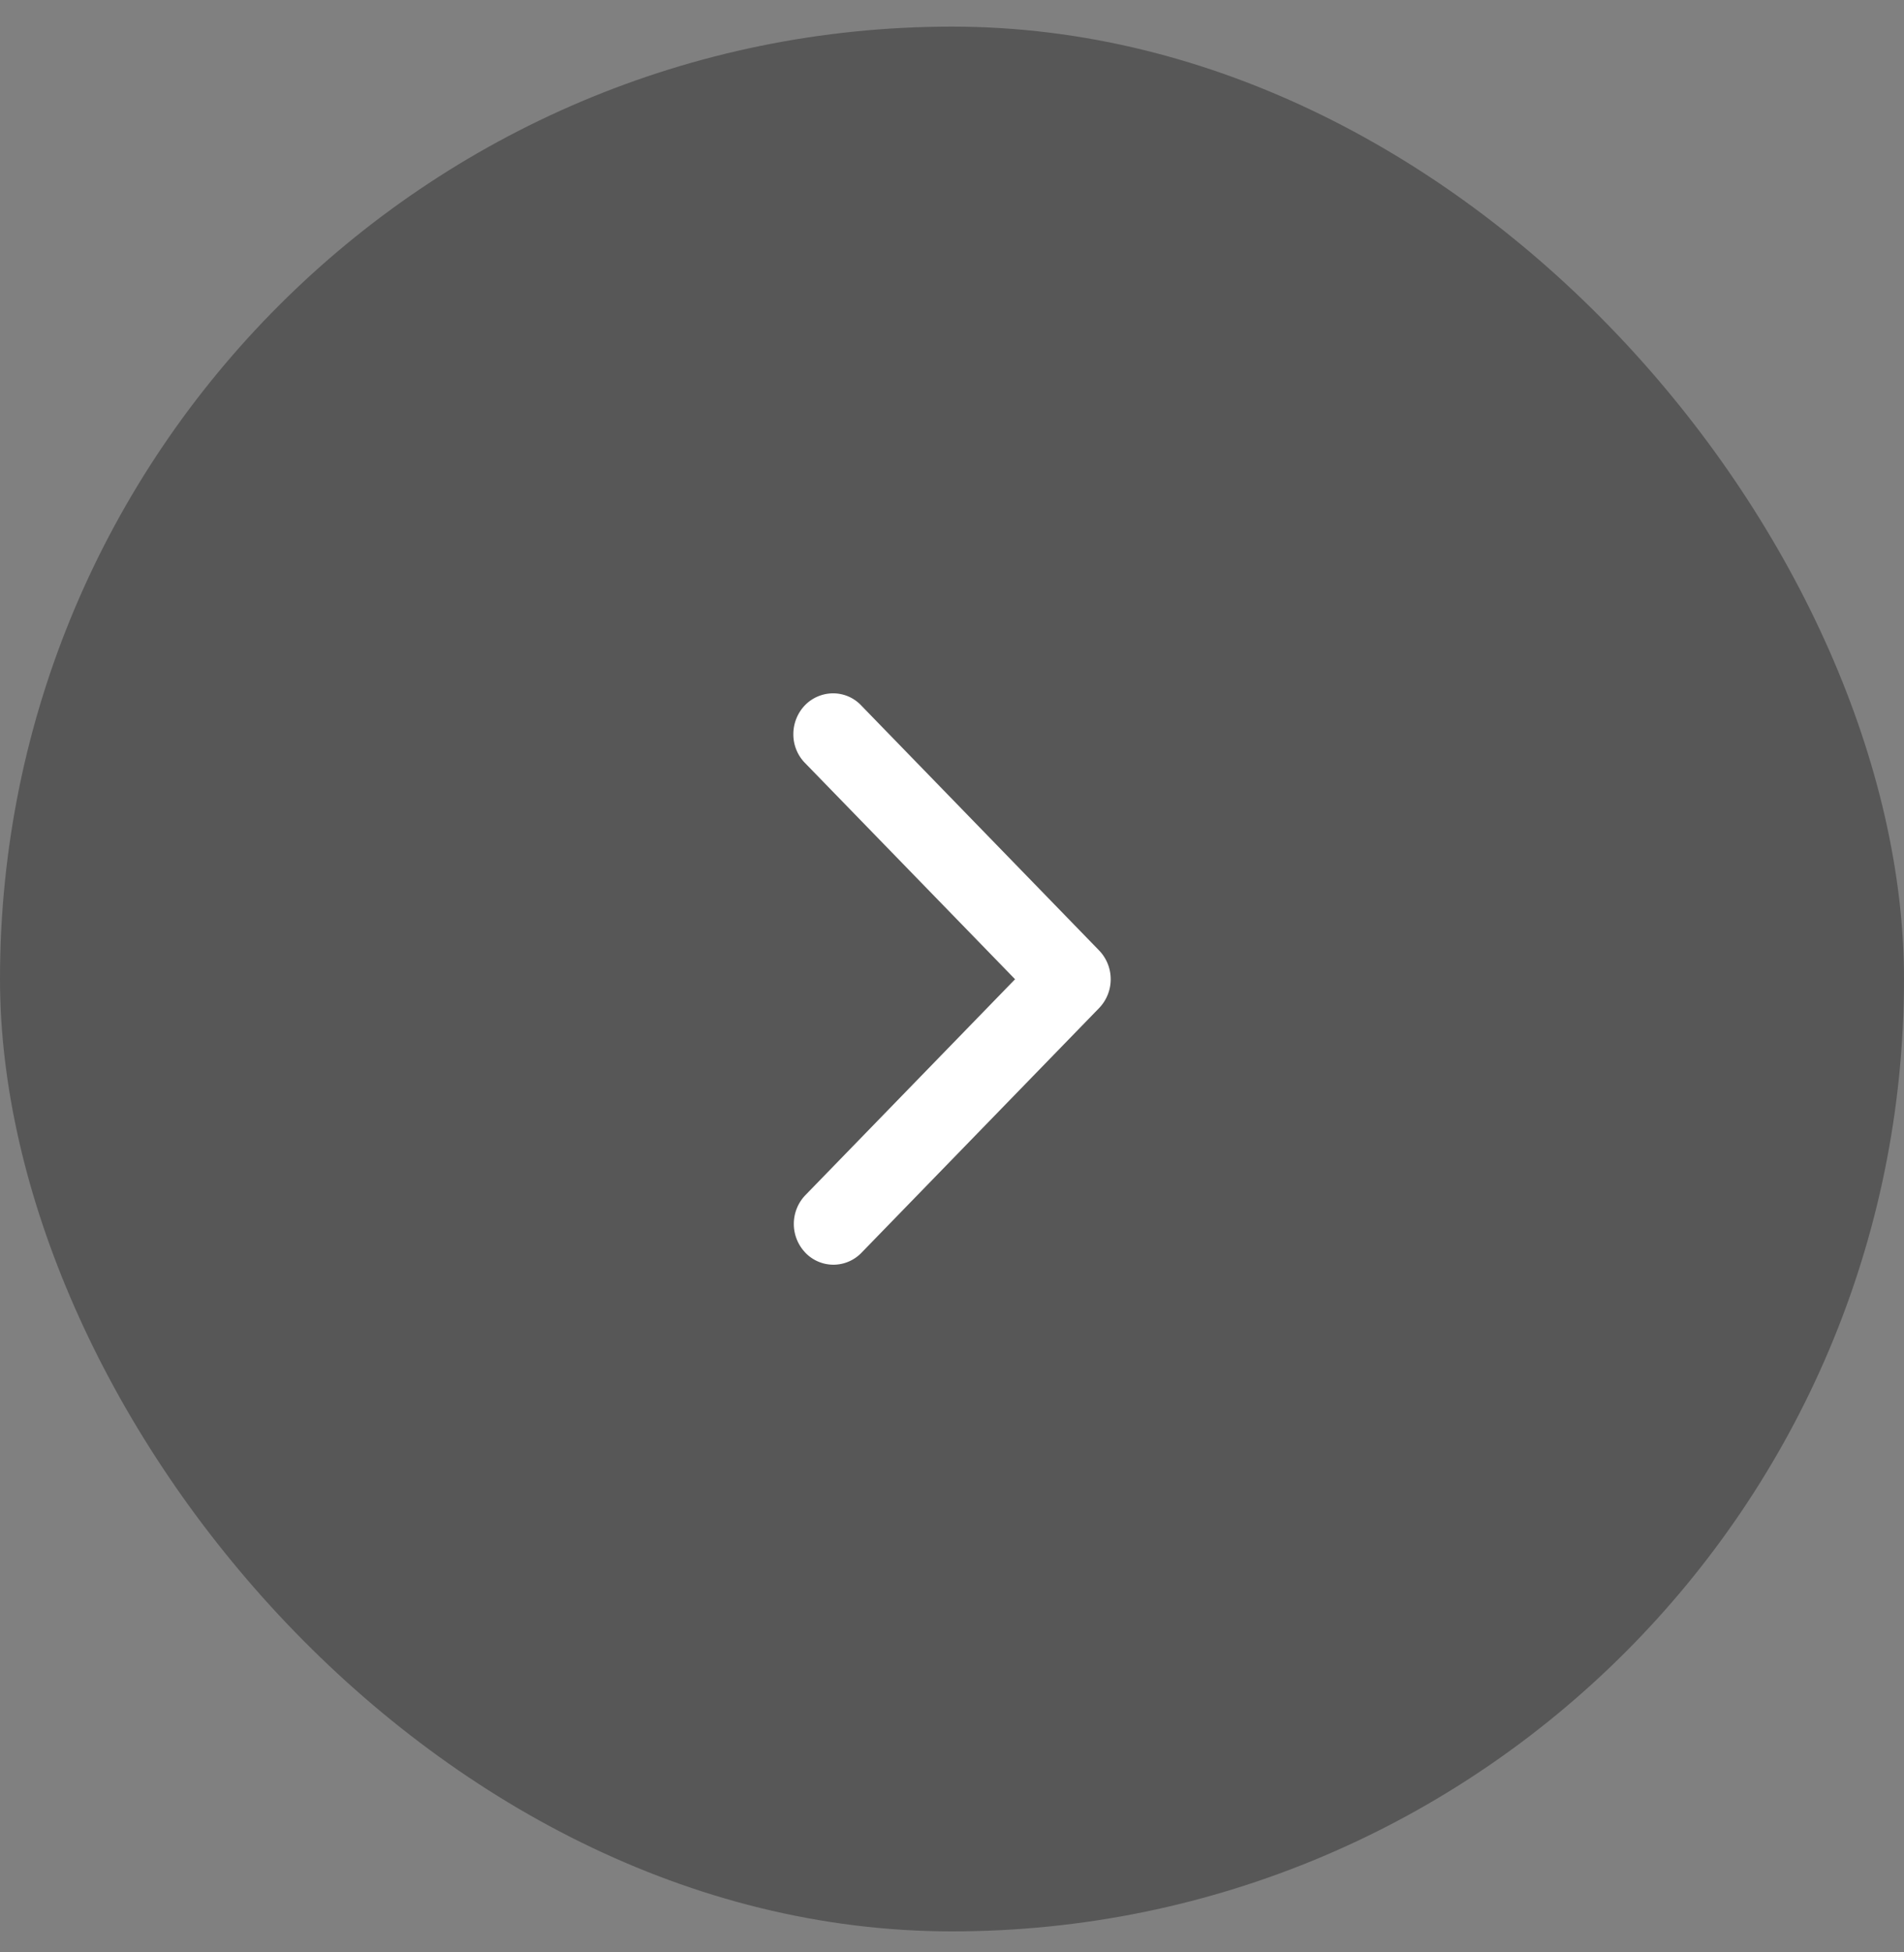 <svg xmlns="http://www.w3.org/2000/svg" width="40" height="41" fill="none"><rect width="100%" height="100%" fill="#808080" stroke="none"/><rect width="40" height="40" y=".559" fill="#000" fill-opacity=".32" rx="20"/><path fill="#fff" d="M16.921 26.308a.87.87 0 0 1-.244-.605.87.87 0 0 1 .244-.606l4.404-4.533-4.404-4.532a.858.858 0 0 1-.254-.61.878.878 0 0 1 .244-.612.83.83 0 0 1 .595-.25.812.812 0 0 1 .592.26l4.992 5.139a.87.87 0 0 1 .244.605.87.87 0 0 1-.244.606l-4.992 5.138a.82.82 0 0 1-.589.251.82.82 0 0 1-.588-.25z"/></svg>